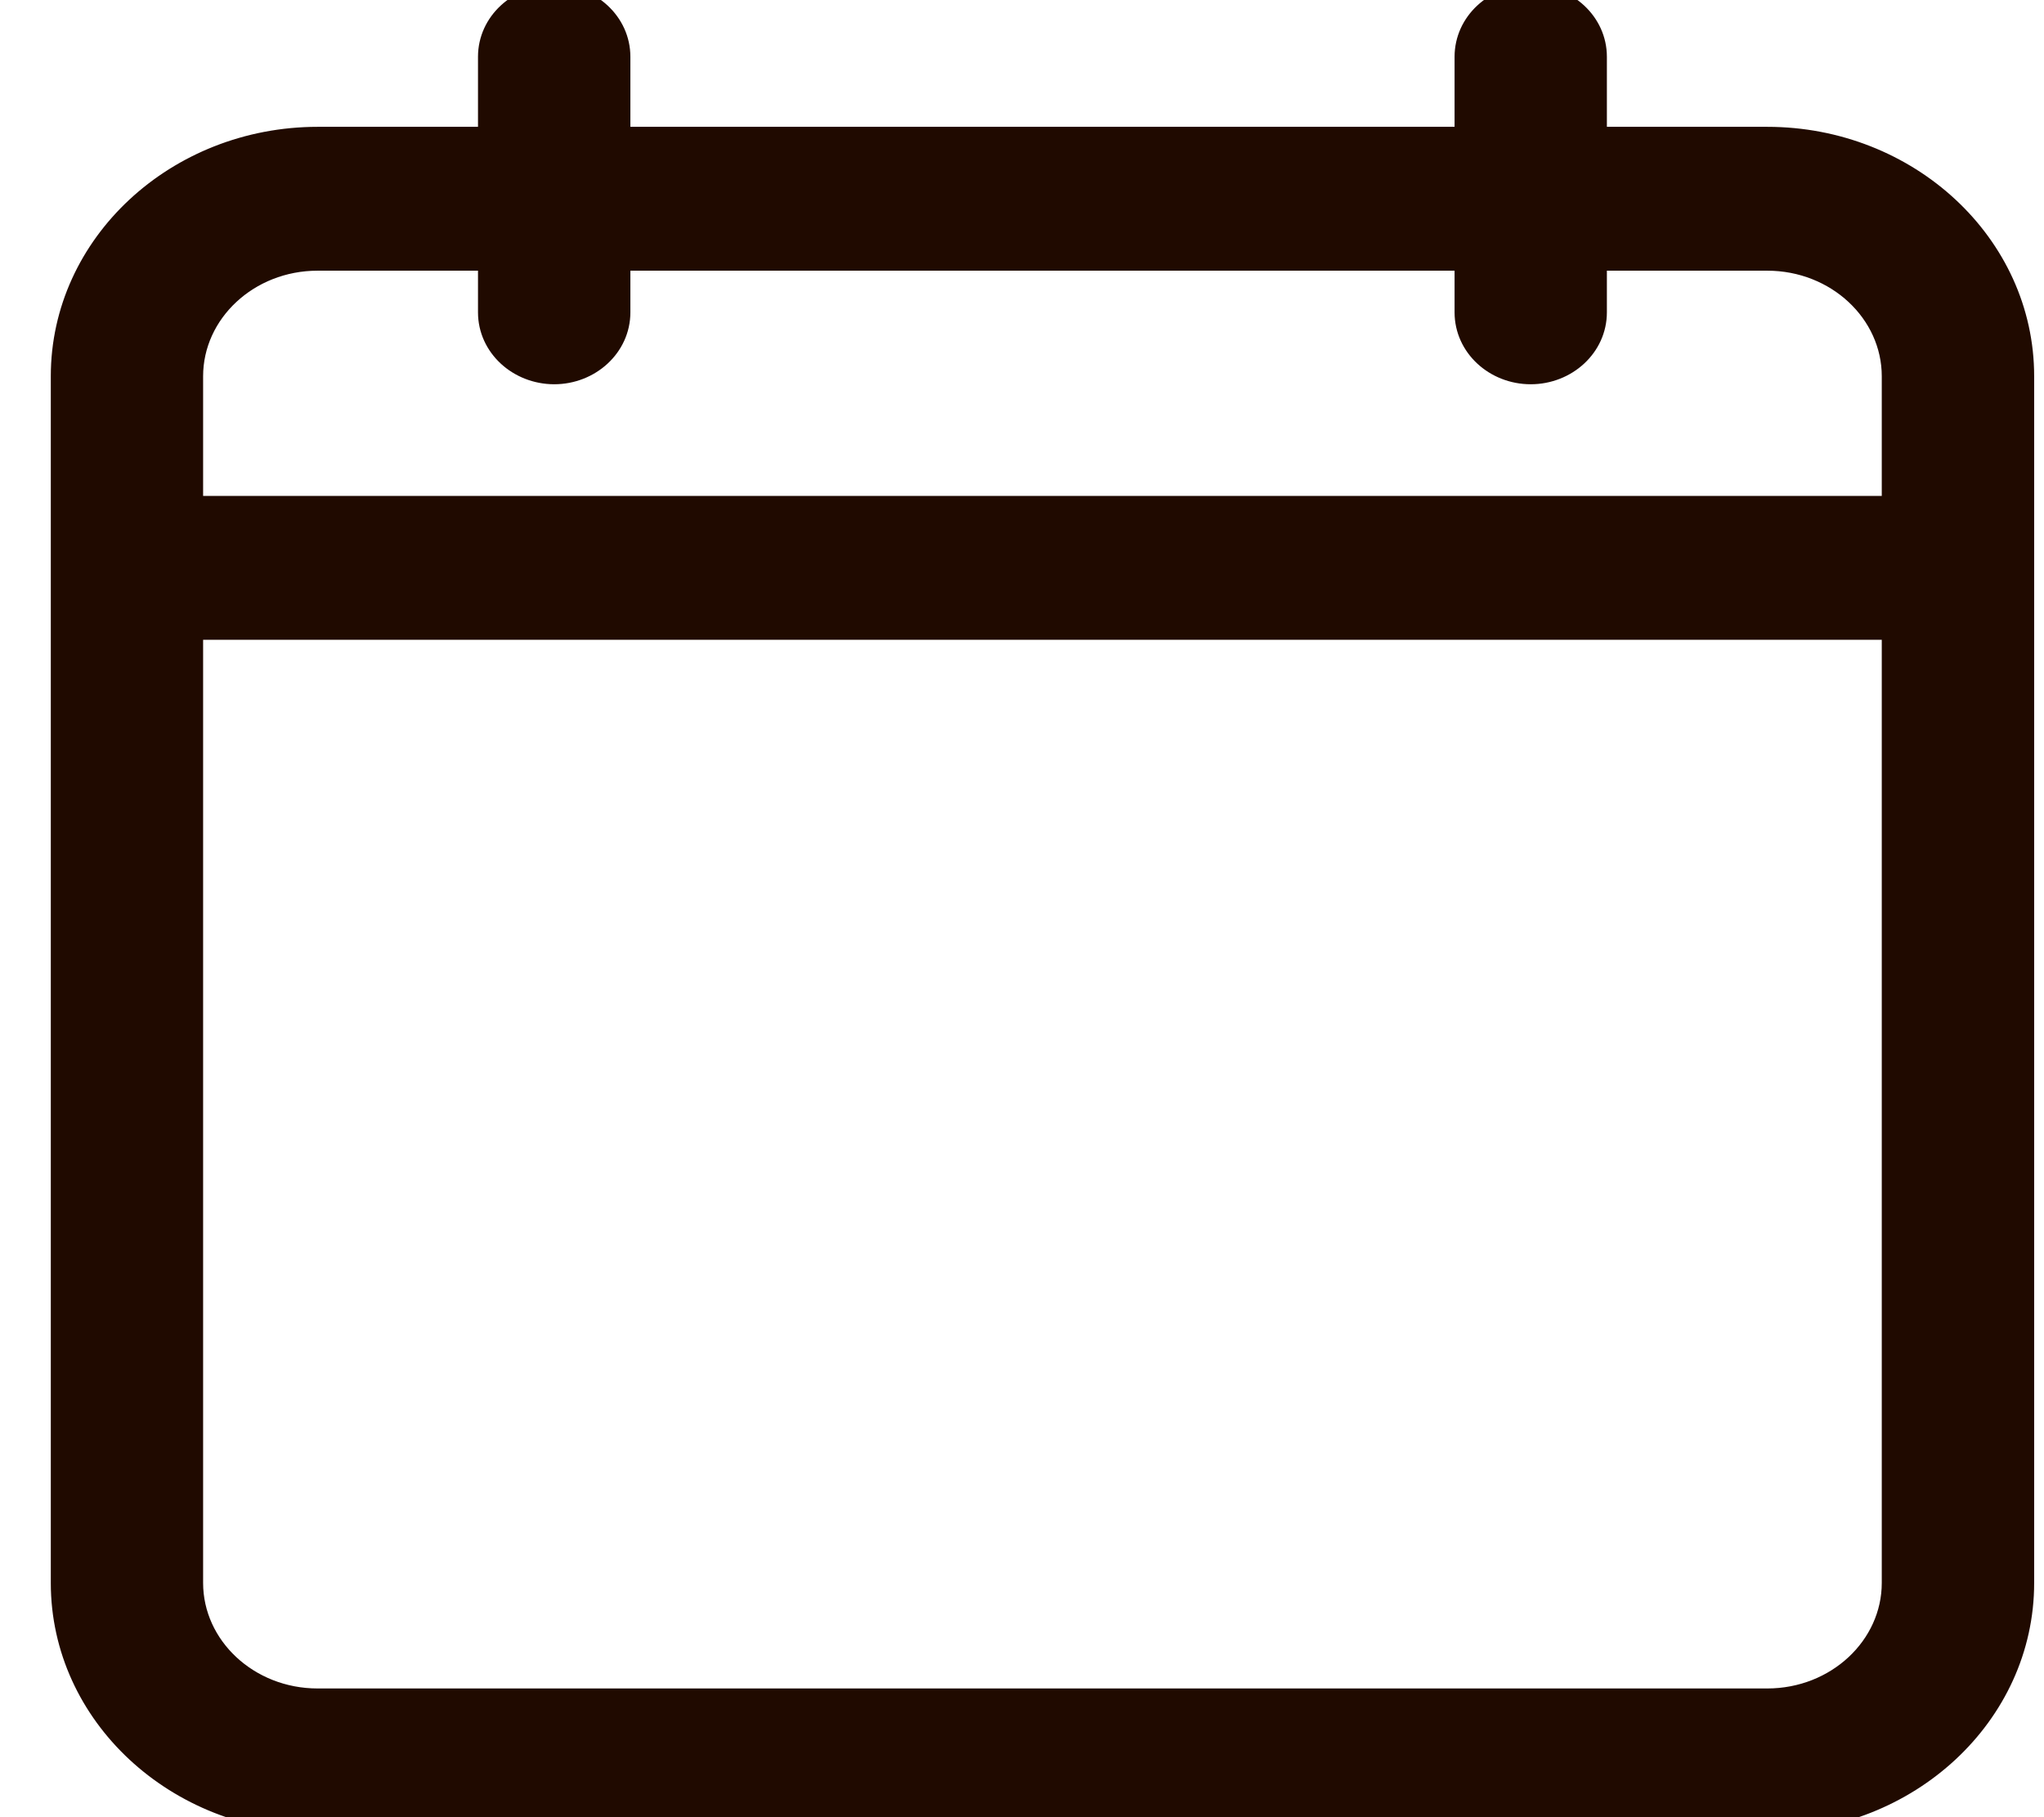 <svg width="27" height="24" viewBox="0 0 27 24" fill="none" xmlns="http://www.w3.org/2000/svg">
<g id="Group">
<path id="Vector" d="M20.22 -0.1C20.713 -0.1 21.126 0.274 21.126 0.75V1.775H23.344C25.226 1.775 26.77 3.201 26.77 4.969V20.906C26.77 22.674 25.226 24.099 23.344 24.1H4.196C2.314 24.099 0.771 22.674 0.771 20.906V4.969C0.771 3.201 2.314 1.776 4.196 1.775H6.414V0.75C6.414 0.274 6.827 -0.099 7.32 -0.1C7.814 -0.1 8.227 0.274 8.227 0.75V1.775H19.314V0.75C19.314 0.274 19.726 -0.1 20.22 -0.1ZM2.583 20.906C2.583 21.723 3.3 22.4 4.196 22.4H23.344C24.24 22.4 24.957 21.723 24.957 20.906V8.35H2.583V20.906ZM4.196 3.475C3.3 3.475 2.583 4.152 2.583 4.969V6.65H24.957V4.969C24.957 4.152 24.24 3.475 23.344 3.475H21.126V4.125C21.126 4.601 20.713 4.975 20.22 4.975C19.726 4.975 19.314 4.601 19.314 4.125V3.475H8.227V4.125C8.227 4.601 7.814 4.975 7.32 4.975C6.827 4.974 6.414 4.601 6.414 4.125V3.475H4.196Z" fill="#200A00" stroke="#200A00" stroke-width="0.2"/>
</g>
</svg>
